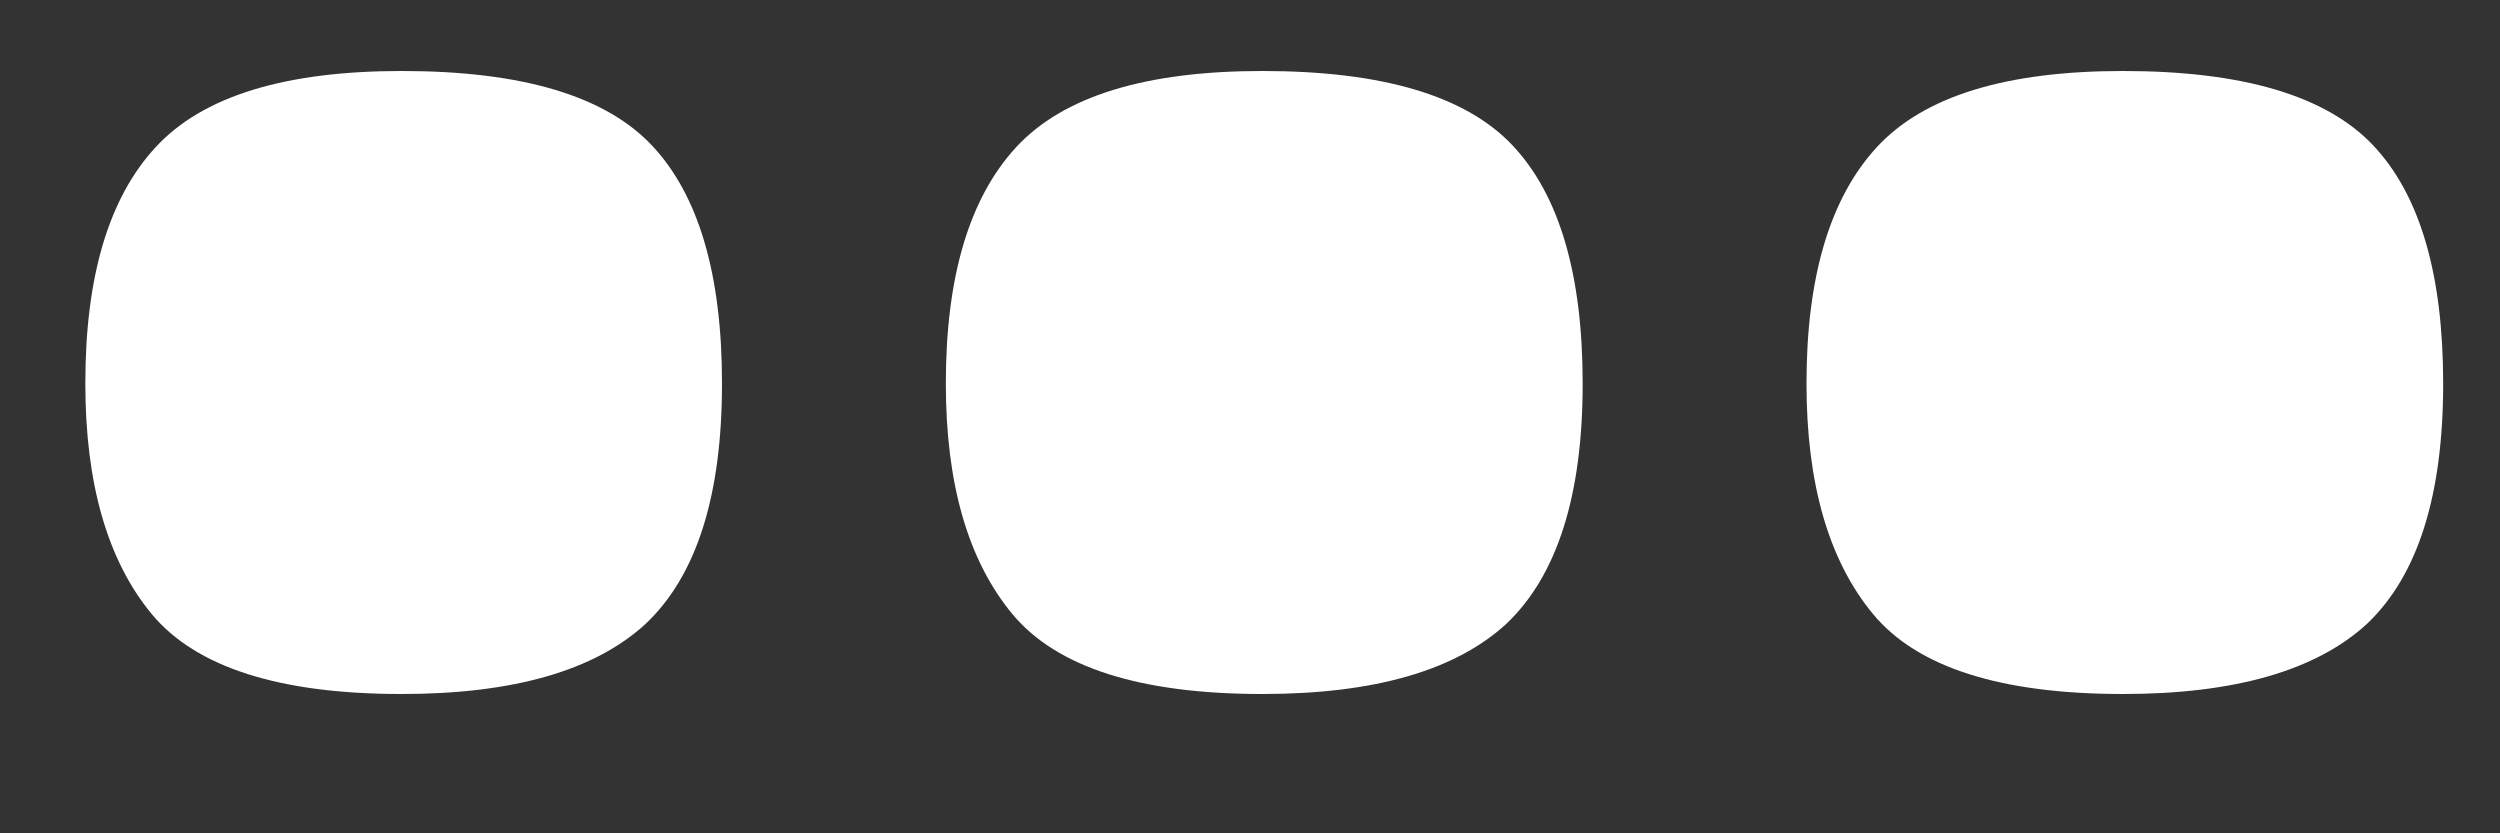 <svg width="15" height="5" viewBox="0 0 15 5" fill="none" xmlns="http://www.w3.org/2000/svg">
<rect x="0" y="0" width="15" height="5" fill="#333333" stroke="none"/>
<path d="M4.332 2.301C4.332 2.973 4.18 3.453 3.875 3.742C3.57 4.023 3.082 4.164 2.41 4.164C1.676 4.164 1.176 4.004 0.91 3.684C0.645 3.363 0.512 2.902 0.512 2.301C0.512 1.66 0.652 1.188 0.934 0.883C1.215 0.578 1.707 0.426 2.41 0.426C3.129 0.426 3.629 0.574 3.91 0.871C4.191 1.168 4.332 1.645 4.332 2.301ZM9.496 2.301C9.496 2.973 9.343 3.453 9.039 3.742C8.734 4.023 8.246 4.164 7.574 4.164C6.84 4.164 6.34 4.004 6.074 3.684C5.808 3.363 5.675 2.902 5.675 2.301C5.675 1.66 5.816 1.188 6.097 0.883C6.379 0.578 6.871 0.426 7.574 0.426C8.293 0.426 8.793 0.574 9.074 0.871C9.355 1.168 9.496 1.645 9.496 2.301ZM14.659 2.301C14.659 2.973 14.507 3.453 14.203 3.742C13.898 4.023 13.409 4.164 12.738 4.164C12.003 4.164 11.503 4.004 11.238 3.684C10.972 3.363 10.839 2.902 10.839 2.301C10.839 1.66 10.98 1.188 11.261 0.883C11.542 0.578 12.034 0.426 12.738 0.426C13.456 0.426 13.956 0.574 14.238 0.871C14.519 1.168 14.659 1.645 14.659 2.301Z" fill="white"/>
</svg>
